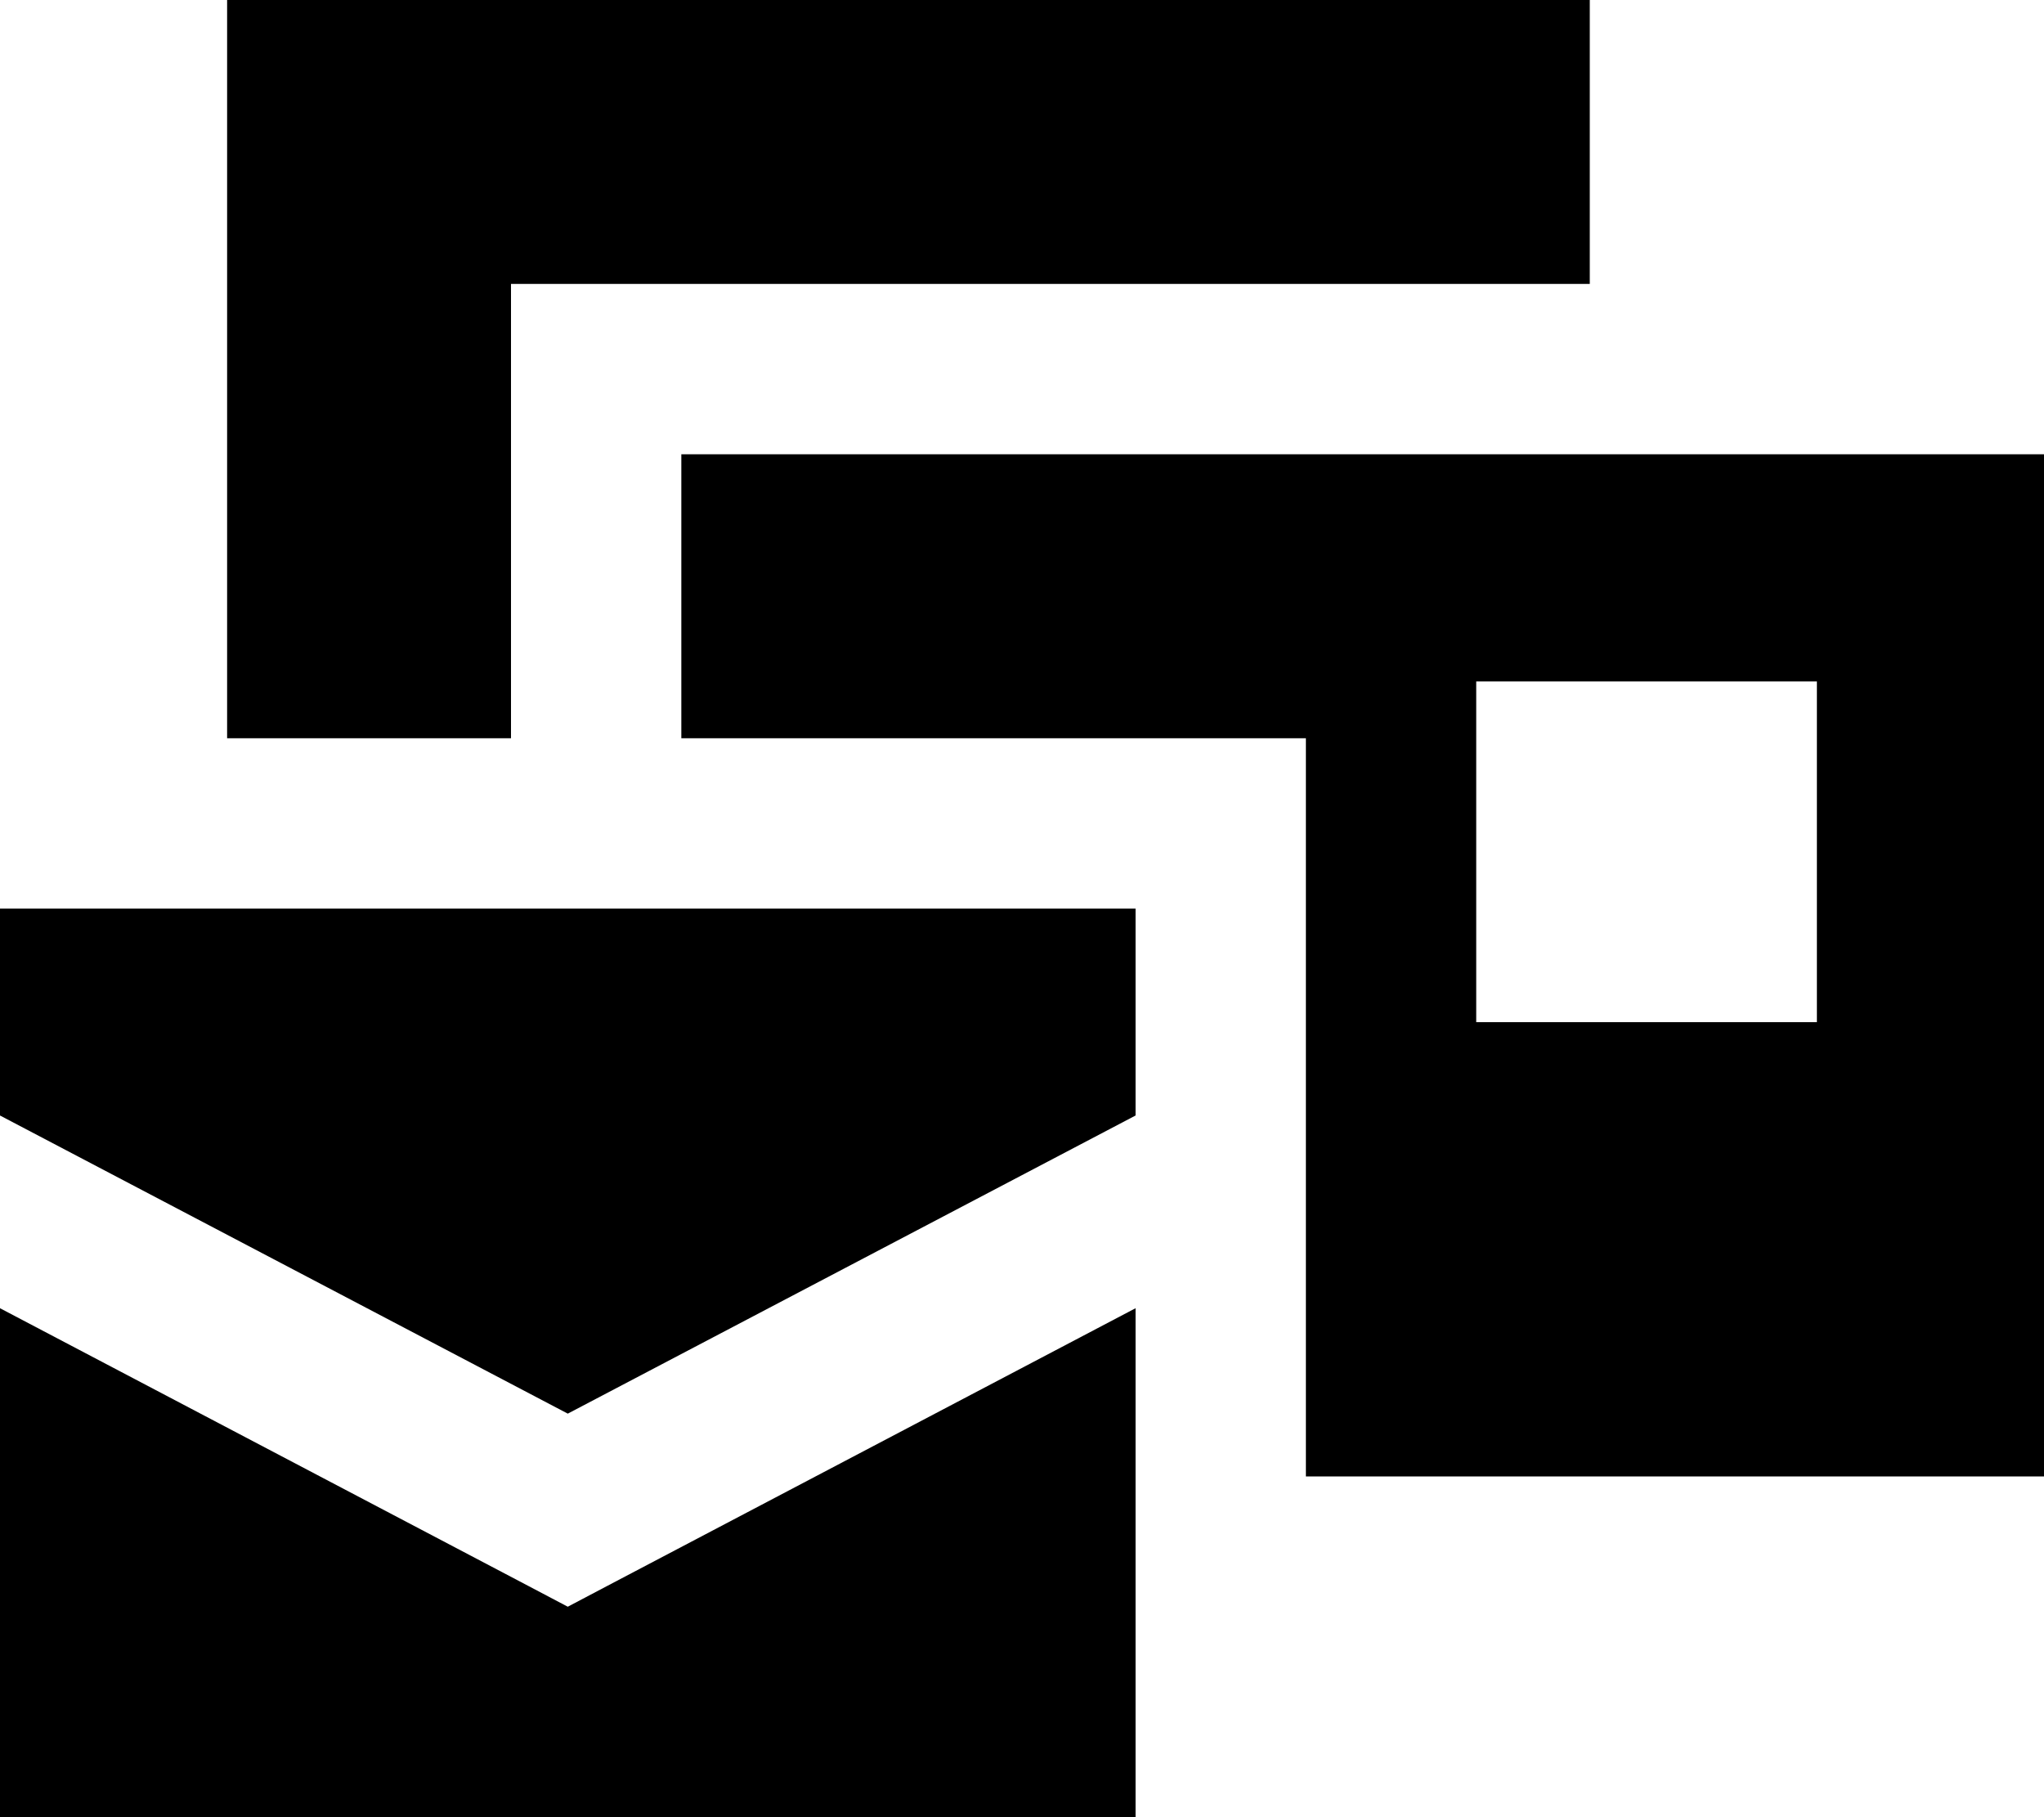 <svg xmlns="http://www.w3.org/2000/svg" viewBox="0 0 576 512"><!--! Font Awesome Pro 7.0.0 by @fontawesome - https://fontawesome.com License - https://fontawesome.com/license (Commercial License) Copyright 2025 Fonticons, Inc. --><path fill="currentColor" d="M448 0l0 80-304 0 0 128-80 0 0-208 384 0zM192 160l0-32 384 0 0 288-208 0 0-208-176 0 0-48zm320 32l-96 0 0 96 96 0 0-96zM320 256l0 58.3-160 84-160-84 0-58.3 320 0zm0 112.6l0 143.4-320 0 0-143.4 148.8 78.2 11.2 5.9 11.2-5.9 148.8-78.2z"/></svg>